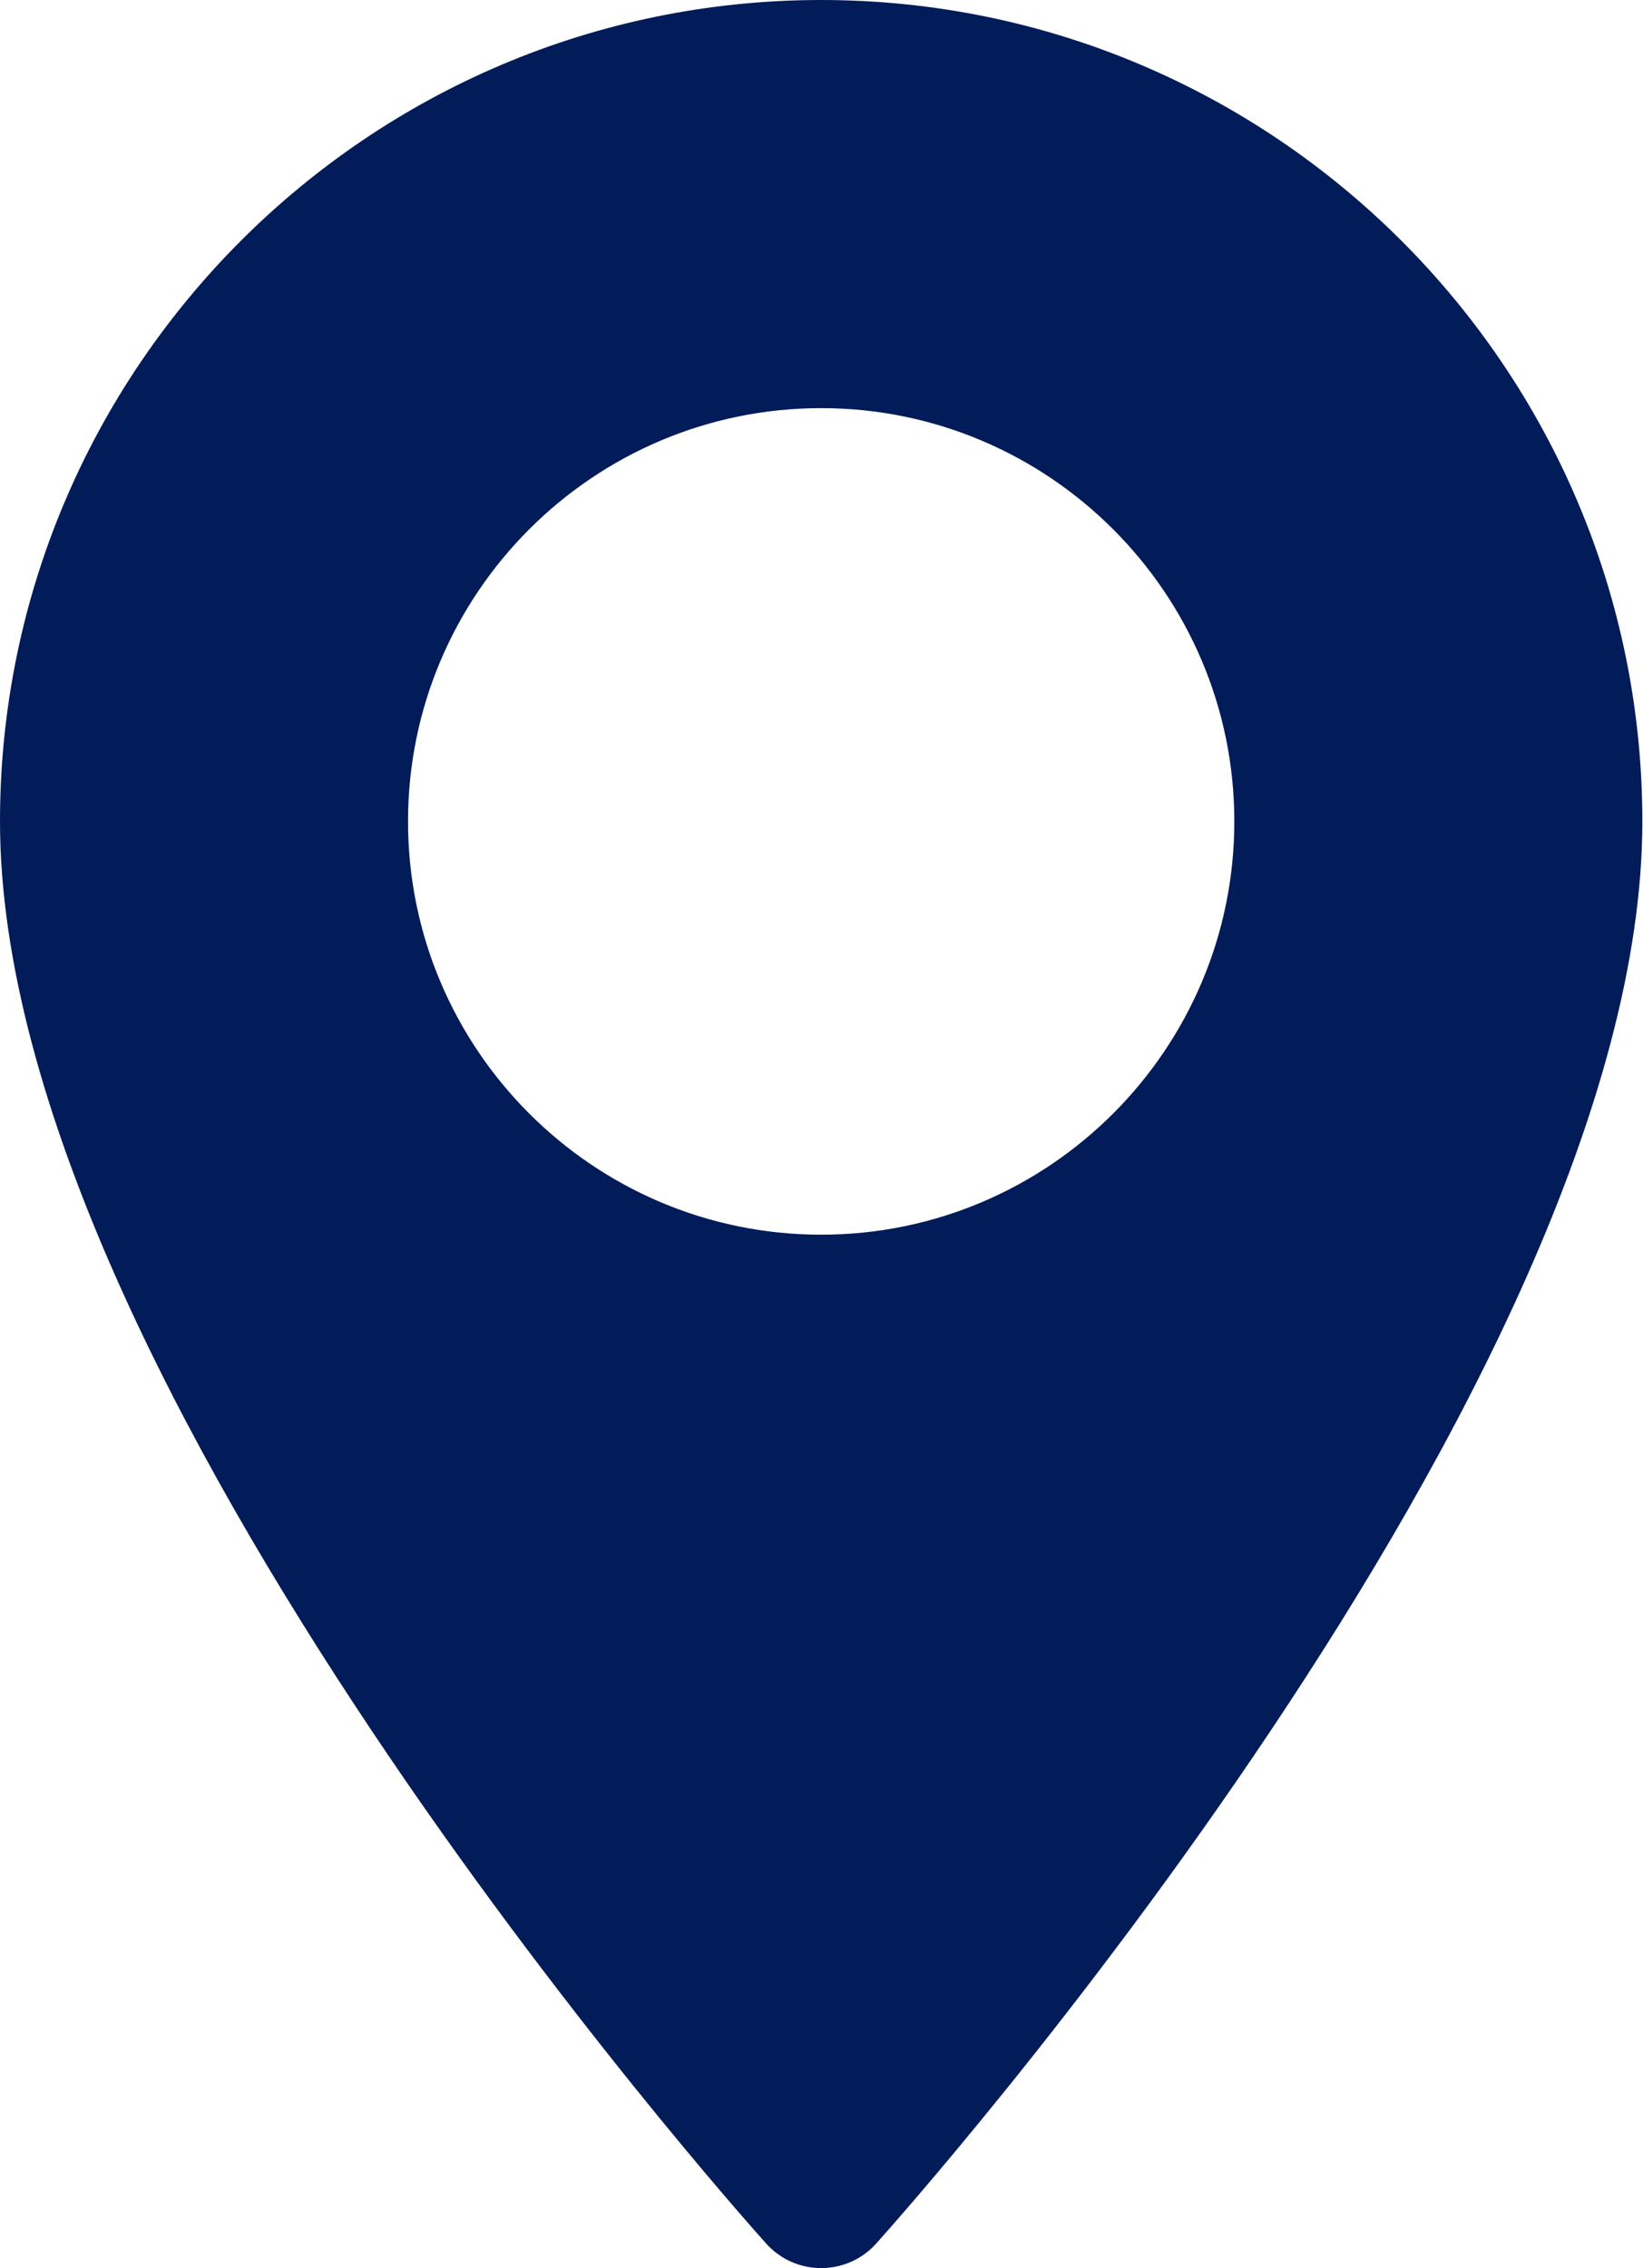 <?xml version="1.0" encoding="UTF-8"?>
<svg width="371px" height="512px" viewBox="0 0 371 512" version="1.1" xmlns="http://www.w3.org/2000/svg" xmlns:xlink="http://www.w3.org/1999/xlink">
    <title>maps-and-flags (2)</title>
    <g id="Page-1" stroke="none" stroke-width="1" fill="none" fill-rule="evenodd">
        <g id="maps-and-flags-(2)" fill="#021B59" fill-rule="nonzero">
            <path d="M185.427,0 C83.182,0 0,83.182 0,185.426 C0,312.314 165.939,498.593 173.004,506.461 C179.64,513.852 191.226,513.839 197.85,506.461 C204.915,498.593 370.854,312.314 370.854,185.426 C370.854,83.182 287.671,0 185.427,0 Z M185.427,278.719 C133.985,278.719 92.135,236.868 92.135,185.426 C92.135,133.984 133.986,92.134 185.427,92.134 C236.868,92.134 278.718,133.985 278.718,185.427 C278.718,236.869 236.868,278.719 185.427,278.719 Z" id="Shape"></path>
        </g>
    </g>
</svg>